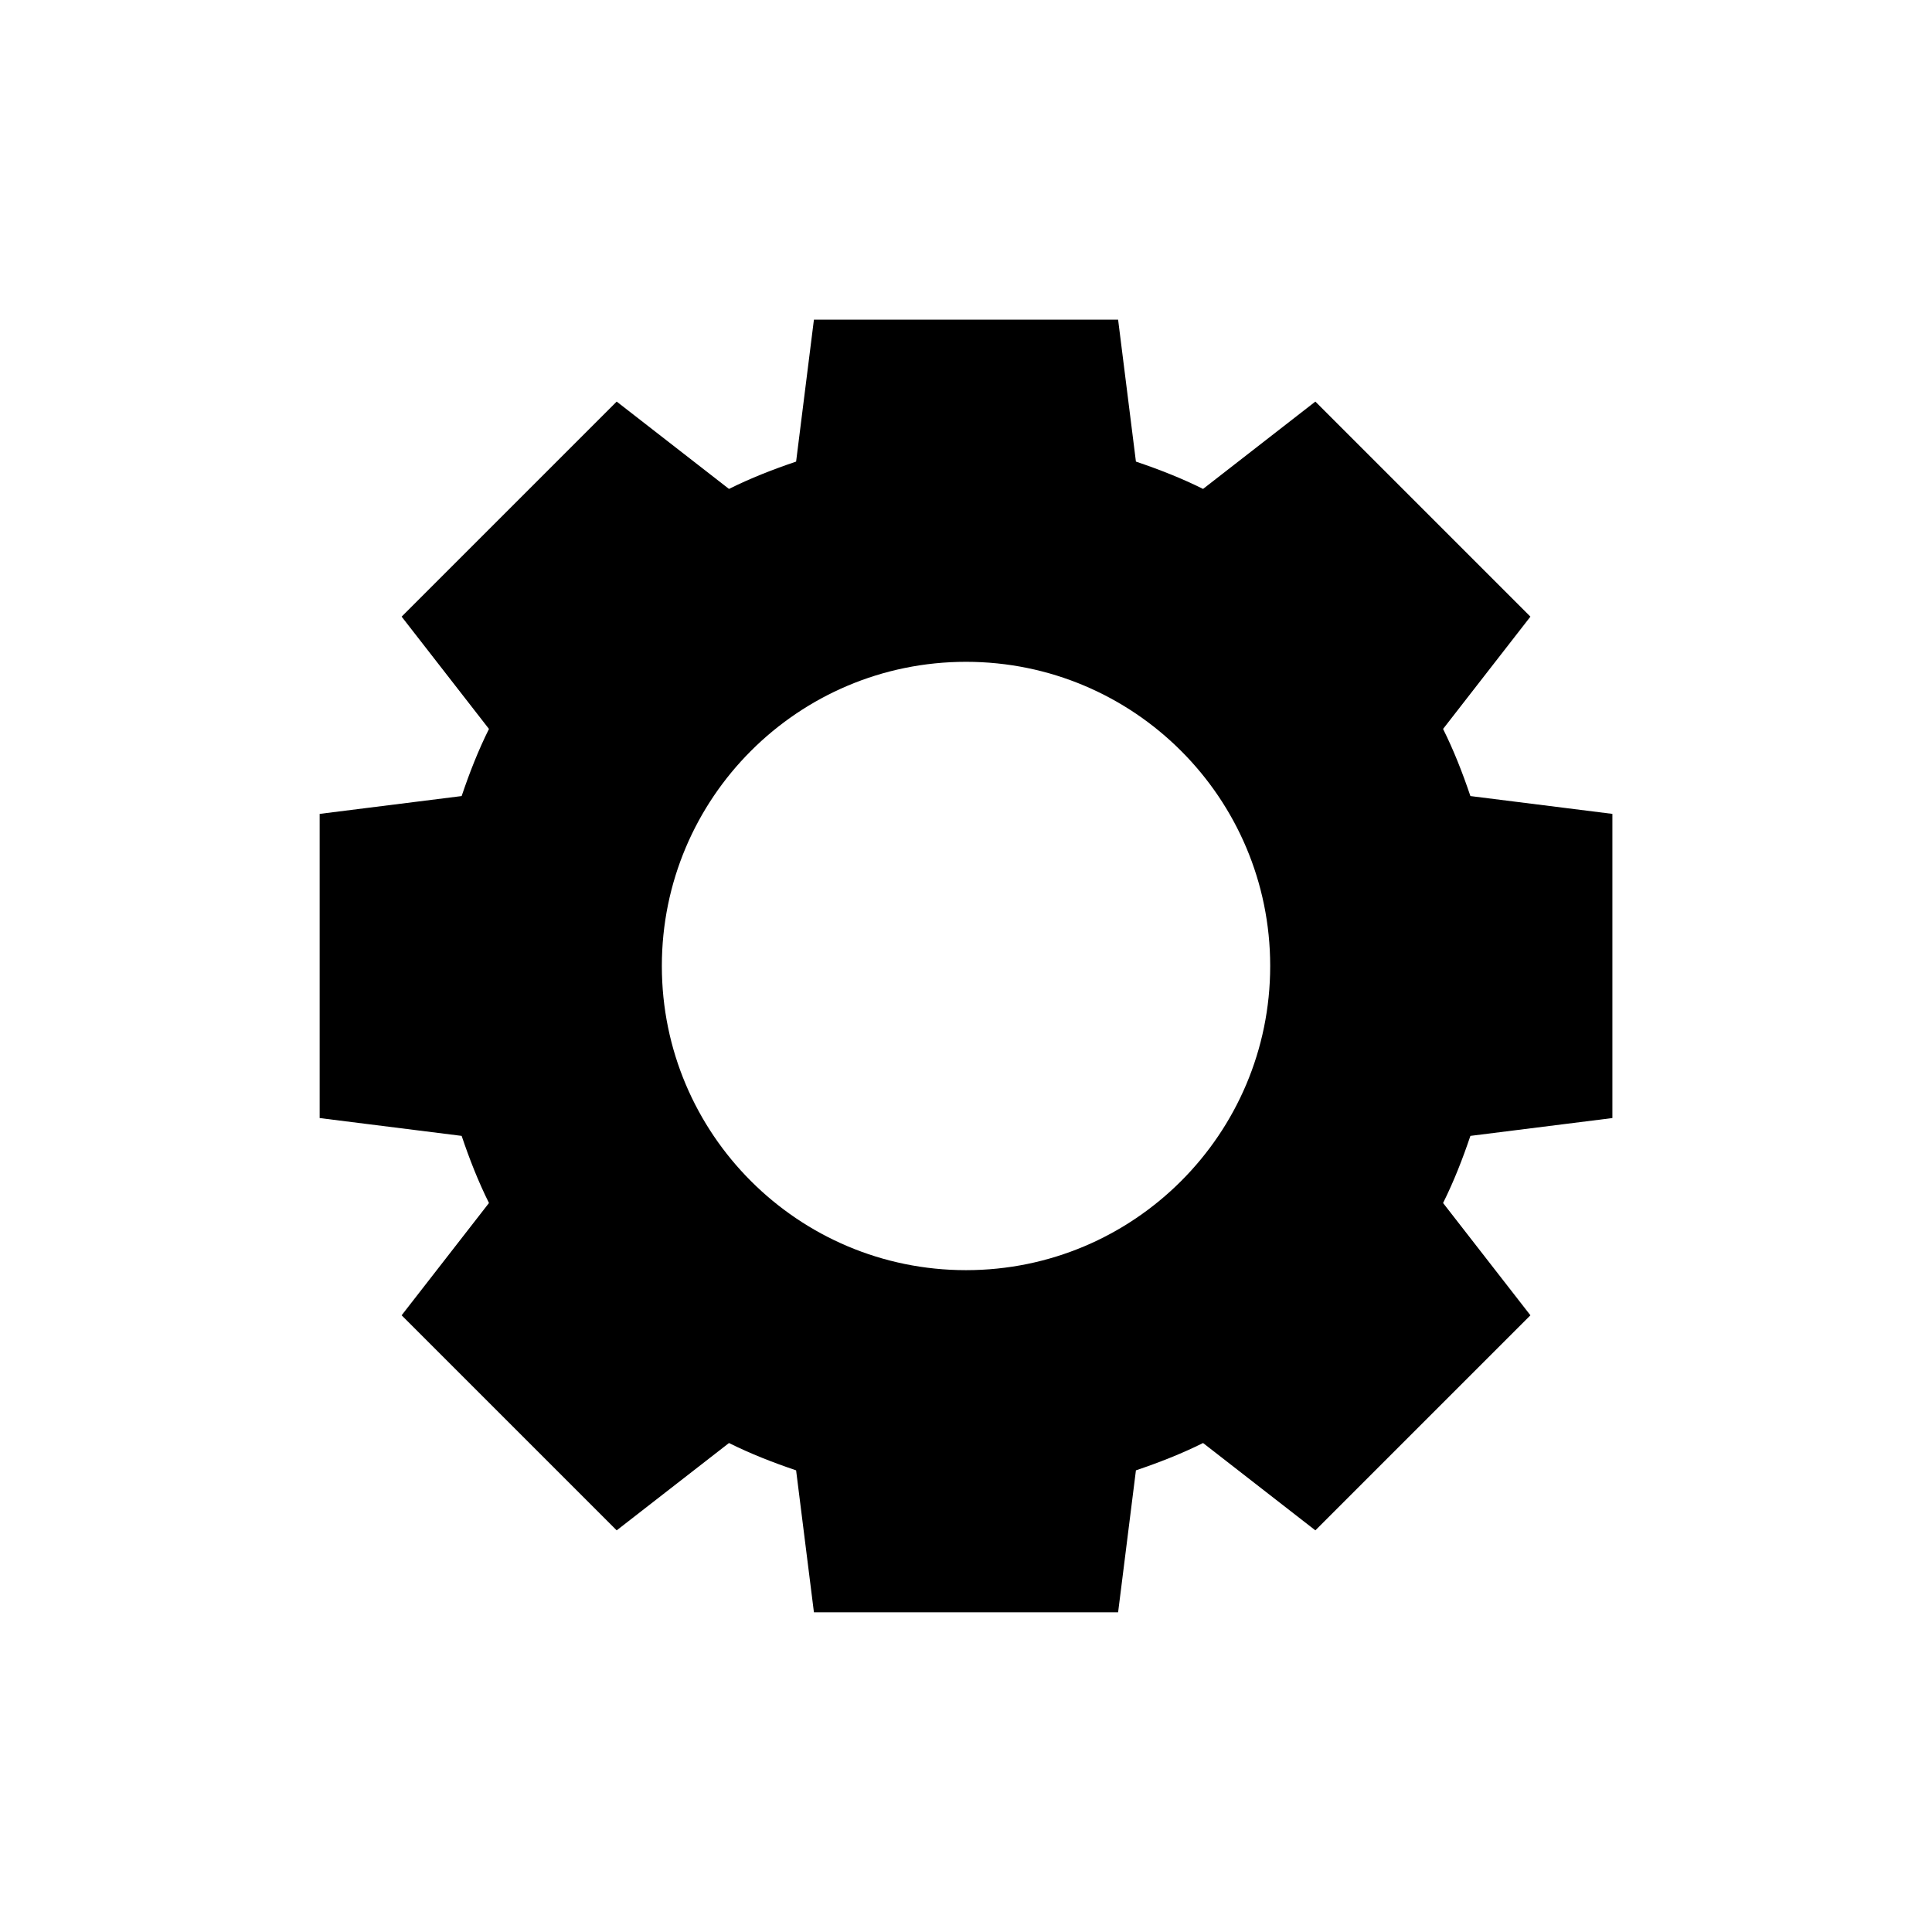 <?xml version="1.0" encoding="UTF-8"?>
<!-- The Best Svg Icon site in the world: iconSvg.co, Visit us! https://iconsvg.co -->
<svg fill="#000000" width="800px" height="800px" version="1.1" viewBox="144 144 512 512" xmlns="http://www.w3.org/2000/svg">
 <path d="m359.7 228.7-4.723 37.629c-6.113 2.062-12.086 4.398-17.789 7.242l-29.758-23.145-56.992 56.992 23.145 29.758c-2.844 5.707-5.18 11.676-7.242 17.789l-37.629 4.723v80.609l37.629 4.723c2.062 6.113 4.398 12.086 7.242 17.789l-23.145 29.758 56.992 56.992 29.758-23.145c5.707 2.844 11.676 5.18 17.789 7.242l4.723 37.629h80.609l4.723-37.629c6.113-2.062 12.086-4.398 17.793-7.242l29.758 23.145 56.992-56.992-23.145-29.758c2.844-5.707 5.18-11.676 7.242-17.789l37.629-4.723v-80.609l-37.629-4.723c-2.062-6.113-4.398-12.086-7.242-17.789l23.145-29.758-56.992-56.992-29.758 23.145c-5.707-2.844-11.676-5.18-17.793-7.242l-4.723-37.629zm40.305 90.688c44.52 0 80.609 36.09 80.609 80.609s-36.09 80.609-80.609 80.609-80.609-36.09-80.609-80.609 36.09-80.609 80.609-80.609z"/>
</svg>